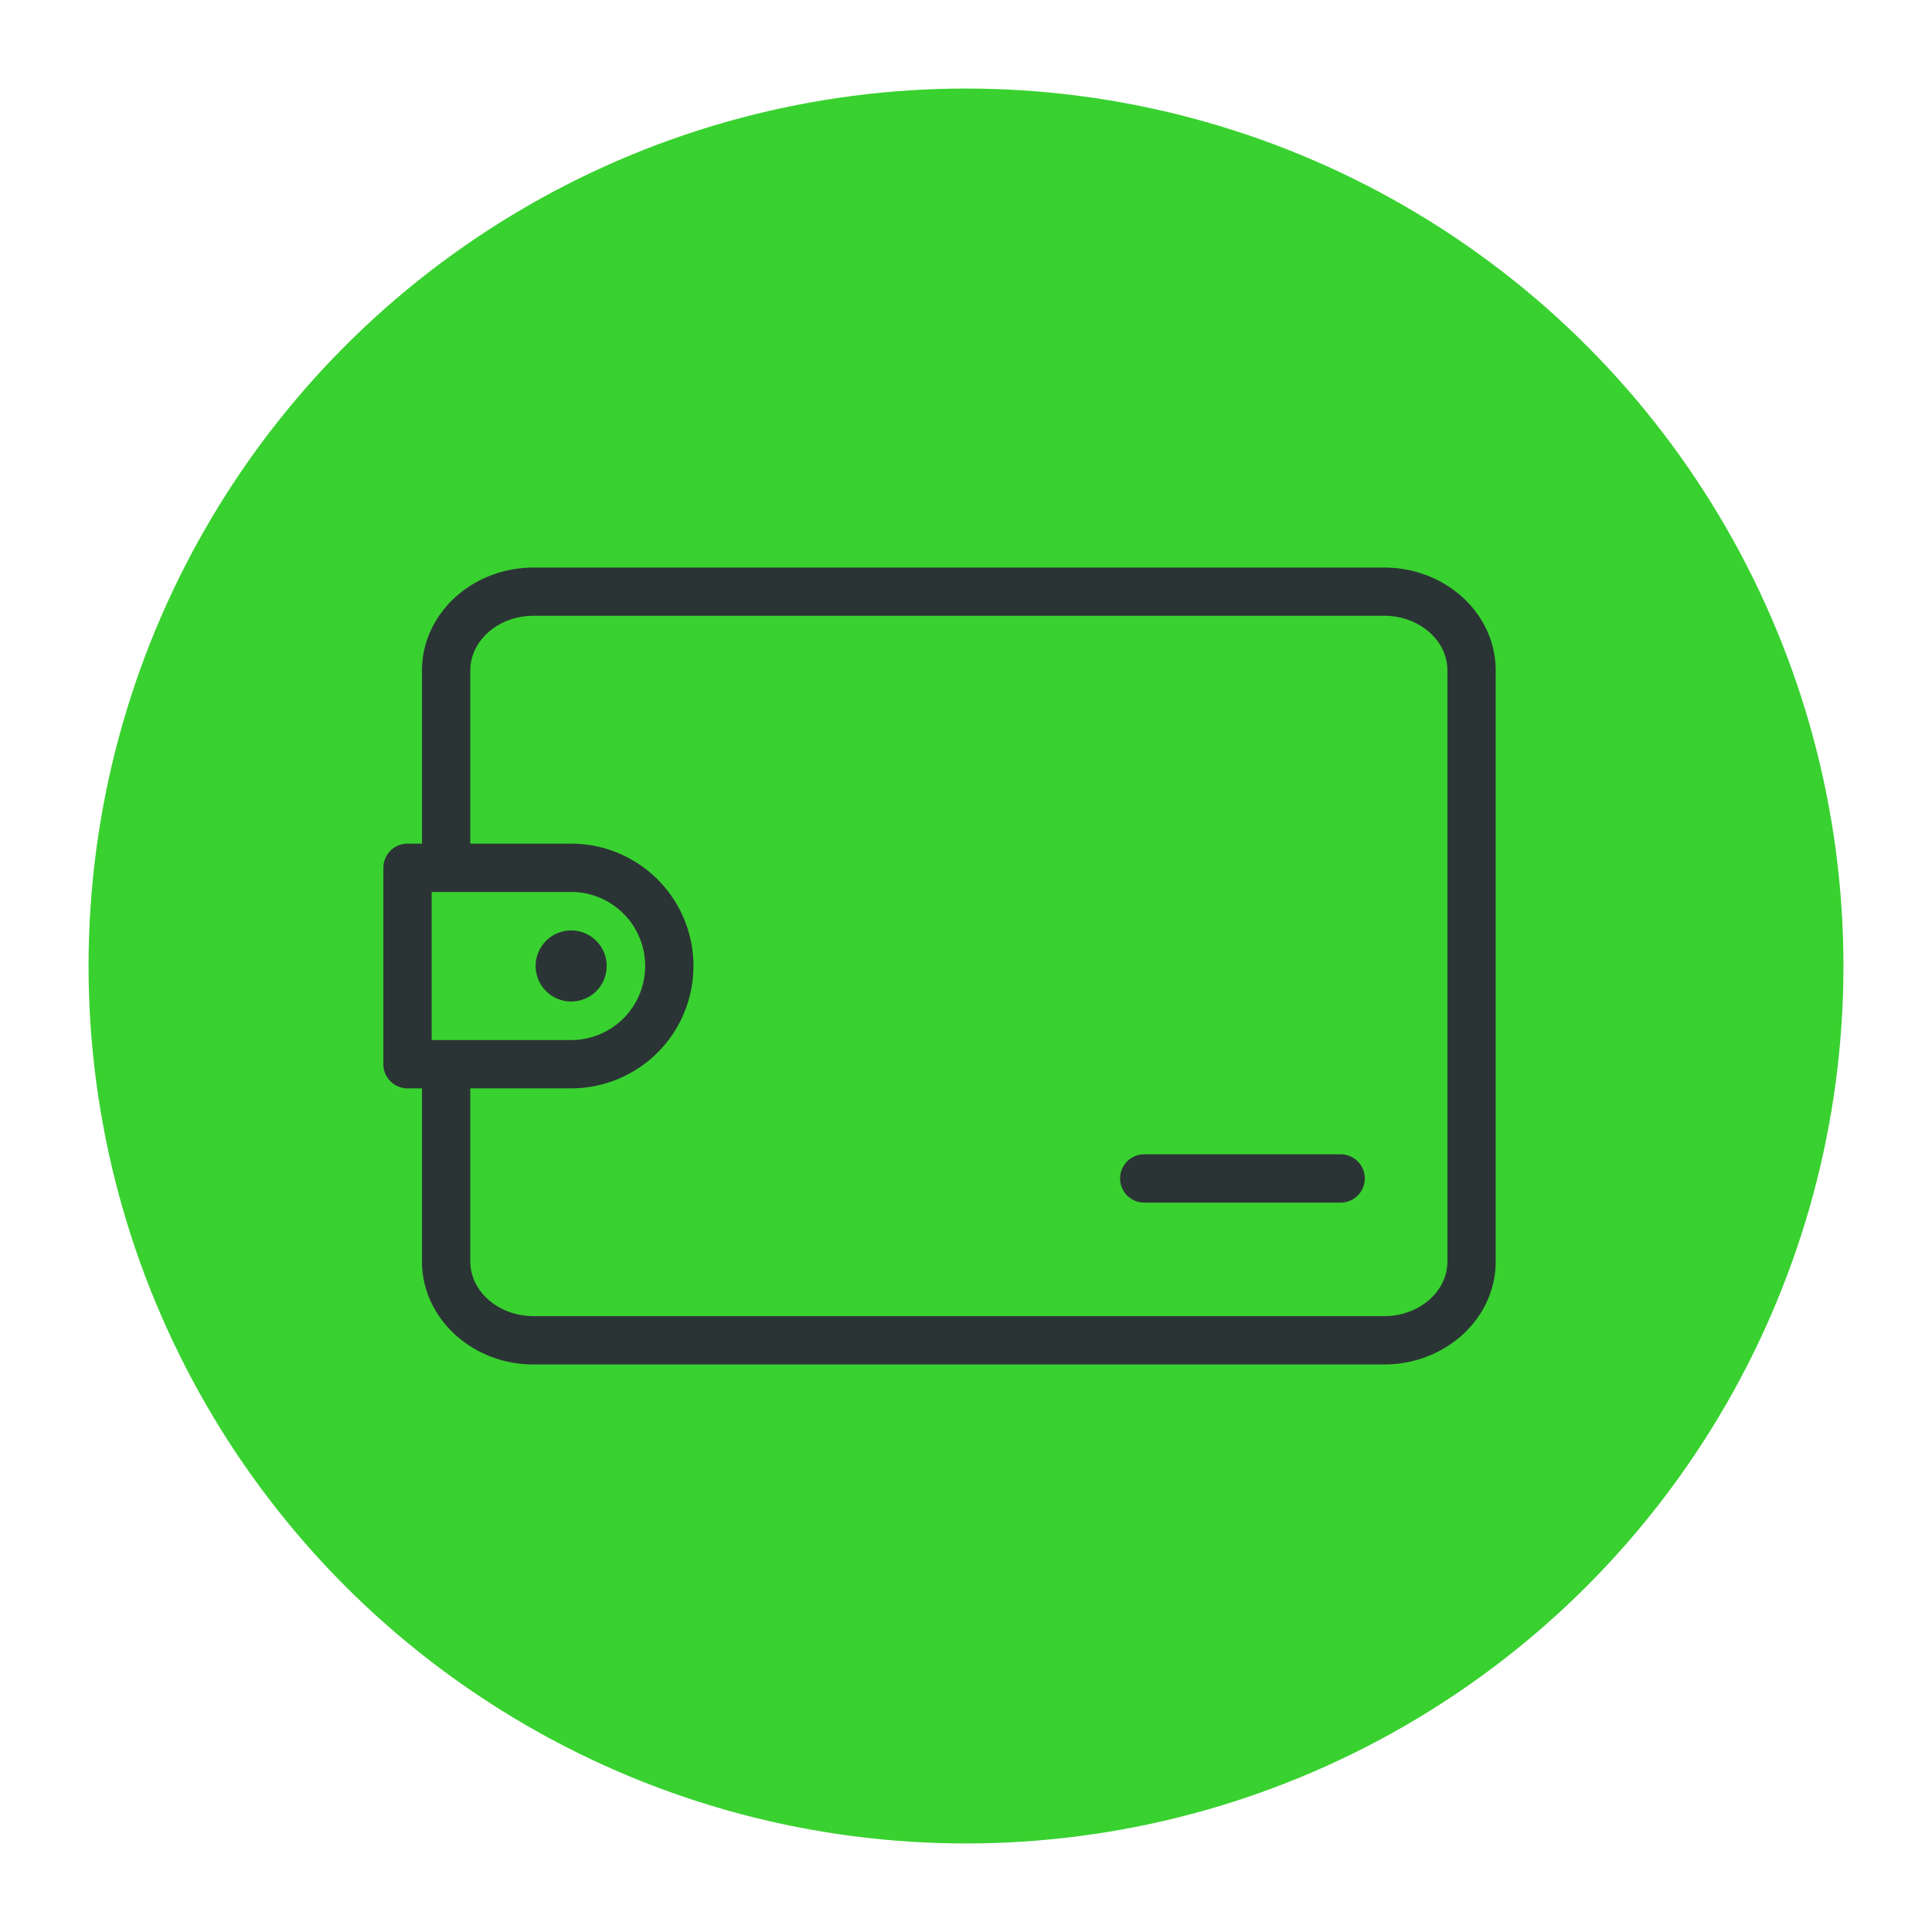 <svg xmlns="http://www.w3.org/2000/svg" viewBox="0 0 600 600"><defs><style>.cls-1{fill:#39d130;}.cls-2{fill:none;}.cls-3{fill:#2b3435;}</style></defs><g id="Kreis_Green" data-name="Kreis Green"><circle class="cls-1" cx="300" cy="300" r="272.5"/></g><g id="Anzahlung"><path class="cls-2" d="M200.37,300a23,23,0,0,0-23-23h-43.3v46h43.3A23,23,0,0,0,200.37,300Zm-34,0a11,11,0,1,1,11,11A11,11,0,0,1,166.34,300Z"/><path class="cls-2" d="M429.85,191.26H165.7c-10.83,0-19.65,7.61-19.65,17V262h31.31a38,38,0,1,1,0,76H146.05v53.75c0,9.37,8.82,17,19.65,17H429.85c10.83,0,19.65-7.6,19.65-16.94V208.2C449.5,198.86,440.68,191.26,429.85,191.26Zm-13.5,182.22h-61a7.5,7.5,0,0,1,0-15h61a7.5,7.5,0,0,1,0,15Z"/><path class="cls-3" d="M429.85,176.26H165.7c-19.1,0-34.65,14.34-34.65,32V262h-4.49a7.5,7.5,0,0,0-7.5,7.5v61a7.5,7.5,0,0,0,7.5,7.5h4.49v53.75c0,17.64,15.55,32,34.65,32H429.85c19.11,0,34.65-14.33,34.65-31.94V208.2C464.5,190.59,449,176.26,429.85,176.26ZM134.06,323V277h43.3a23,23,0,1,1,0,46ZM449.5,391.8c0,9.34-8.82,16.94-19.65,16.94H165.7c-10.83,0-19.65-7.63-19.65-17V338h31.31a38,38,0,1,0,0-76H146.05V208.23c0-9.36,8.82-17,19.65-17H429.85c10.83,0,19.65,7.6,19.65,16.94Z"/><circle class="cls-3" cx="177.38" cy="300" r="11.04" transform="translate(-160.18 213.29) rotate(-45)"/><path class="cls-3" d="M416.35,358.48h-61a7.5,7.5,0,0,0,0,15h61a7.5,7.5,0,0,0,0-15Z"/></g></svg>